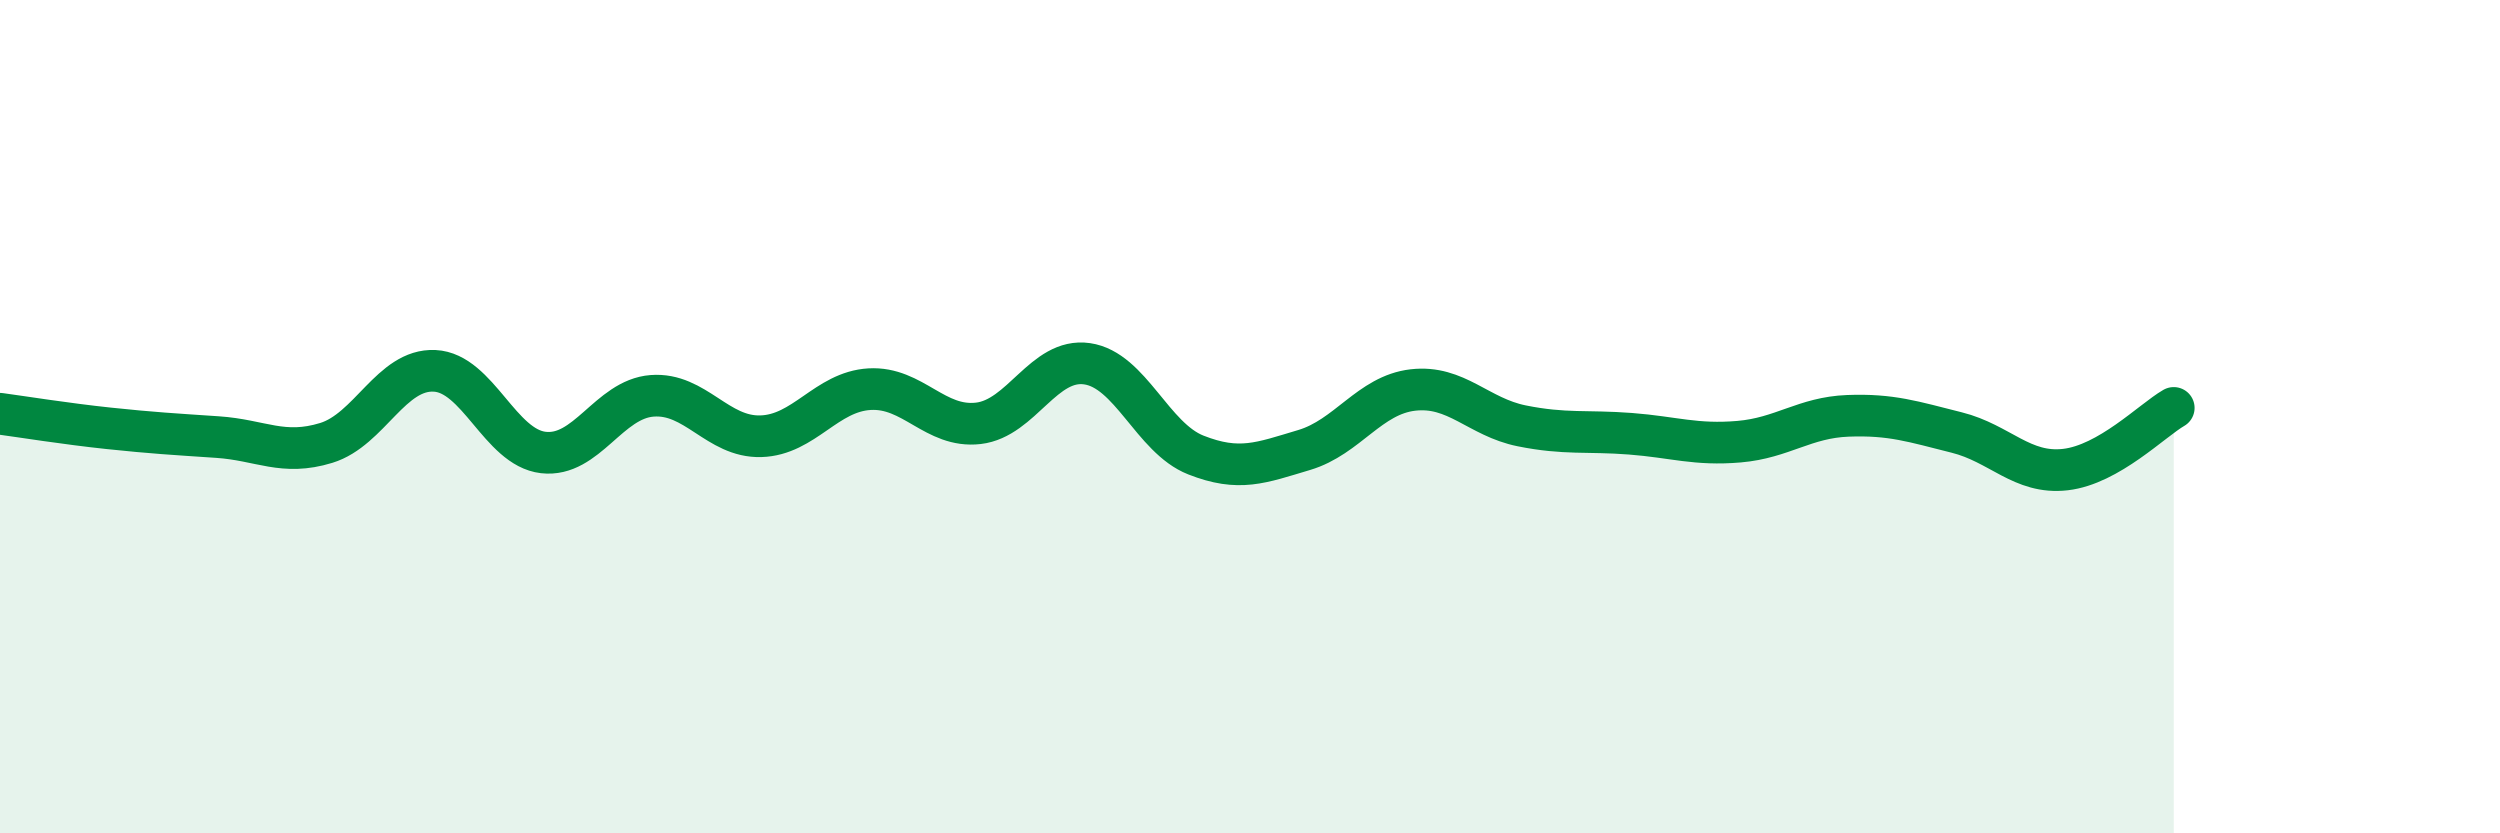 
    <svg width="60" height="20" viewBox="0 0 60 20" xmlns="http://www.w3.org/2000/svg">
      <path
        d="M 0,9.93 C 0.52,10 1.57,10.17 2.61,10.28 C 3.65,10.39 4.18,10.42 5.22,10.49 C 6.26,10.56 6.79,10.95 7.83,10.63 C 8.87,10.31 9.39,8.85 10.43,8.9 C 11.47,8.95 12,10.74 13.04,10.86 C 14.08,10.98 14.61,9.58 15.65,9.5 C 16.69,9.42 17.22,10.5 18.26,10.47 C 19.3,10.44 19.83,9.4 20.87,9.34 C 21.91,9.28 22.44,10.28 23.48,10.16 C 24.52,10.04 25.05,8.58 26.09,8.73 C 27.13,8.88 27.66,10.51 28.7,10.92 C 29.74,11.33 30.26,11.11 31.3,10.8 C 32.34,10.49 32.87,9.48 33.91,9.36 C 34.95,9.24 35.48,10.01 36.52,10.22 C 37.56,10.43 38.09,10.33 39.13,10.41 C 40.17,10.49 40.7,10.69 41.74,10.6 C 42.78,10.51 43.31,10.02 44.35,9.98 C 45.39,9.94 45.92,10.12 46.96,10.38 C 48,10.64 48.53,11.39 49.57,11.27 C 50.61,11.15 51.65,10.09 52.17,9.79L52.17 20L0 20Z"
        fill="#008740"
        opacity="0.1"
        stroke-linecap="round"
        stroke-linejoin="round"
      />
      <path
        d="M 0,9.93 C 0.52,10 1.57,10.17 2.61,10.28 C 3.65,10.39 4.18,10.42 5.22,10.49 C 6.26,10.56 6.79,10.95 7.83,10.63 C 8.87,10.31 9.39,8.85 10.43,8.9 C 11.47,8.95 12,10.74 13.04,10.86 C 14.08,10.98 14.61,9.58 15.65,9.5 C 16.69,9.42 17.22,10.5 18.26,10.47 C 19.3,10.44 19.83,9.4 20.87,9.34 C 21.91,9.28 22.44,10.28 23.48,10.16 C 24.52,10.04 25.05,8.58 26.09,8.73 C 27.13,8.88 27.66,10.51 28.7,10.92 C 29.74,11.33 30.26,11.11 31.3,10.8 C 32.34,10.49 32.87,9.48 33.91,9.36 C 34.95,9.24 35.48,10.01 36.52,10.22 C 37.56,10.43 38.09,10.33 39.13,10.41 C 40.17,10.49 40.7,10.69 41.74,10.6 C 42.78,10.51 43.31,10.02 44.35,9.98 C 45.39,9.94 45.92,10.12 46.96,10.38 C 48,10.64 48.53,11.39 49.57,11.27 C 50.61,11.15 51.65,10.09 52.17,9.79"
        stroke="#008740"
        stroke-width="1"
        fill="none"
        stroke-linecap="round"
        stroke-linejoin="round"
      />
    </svg>
  